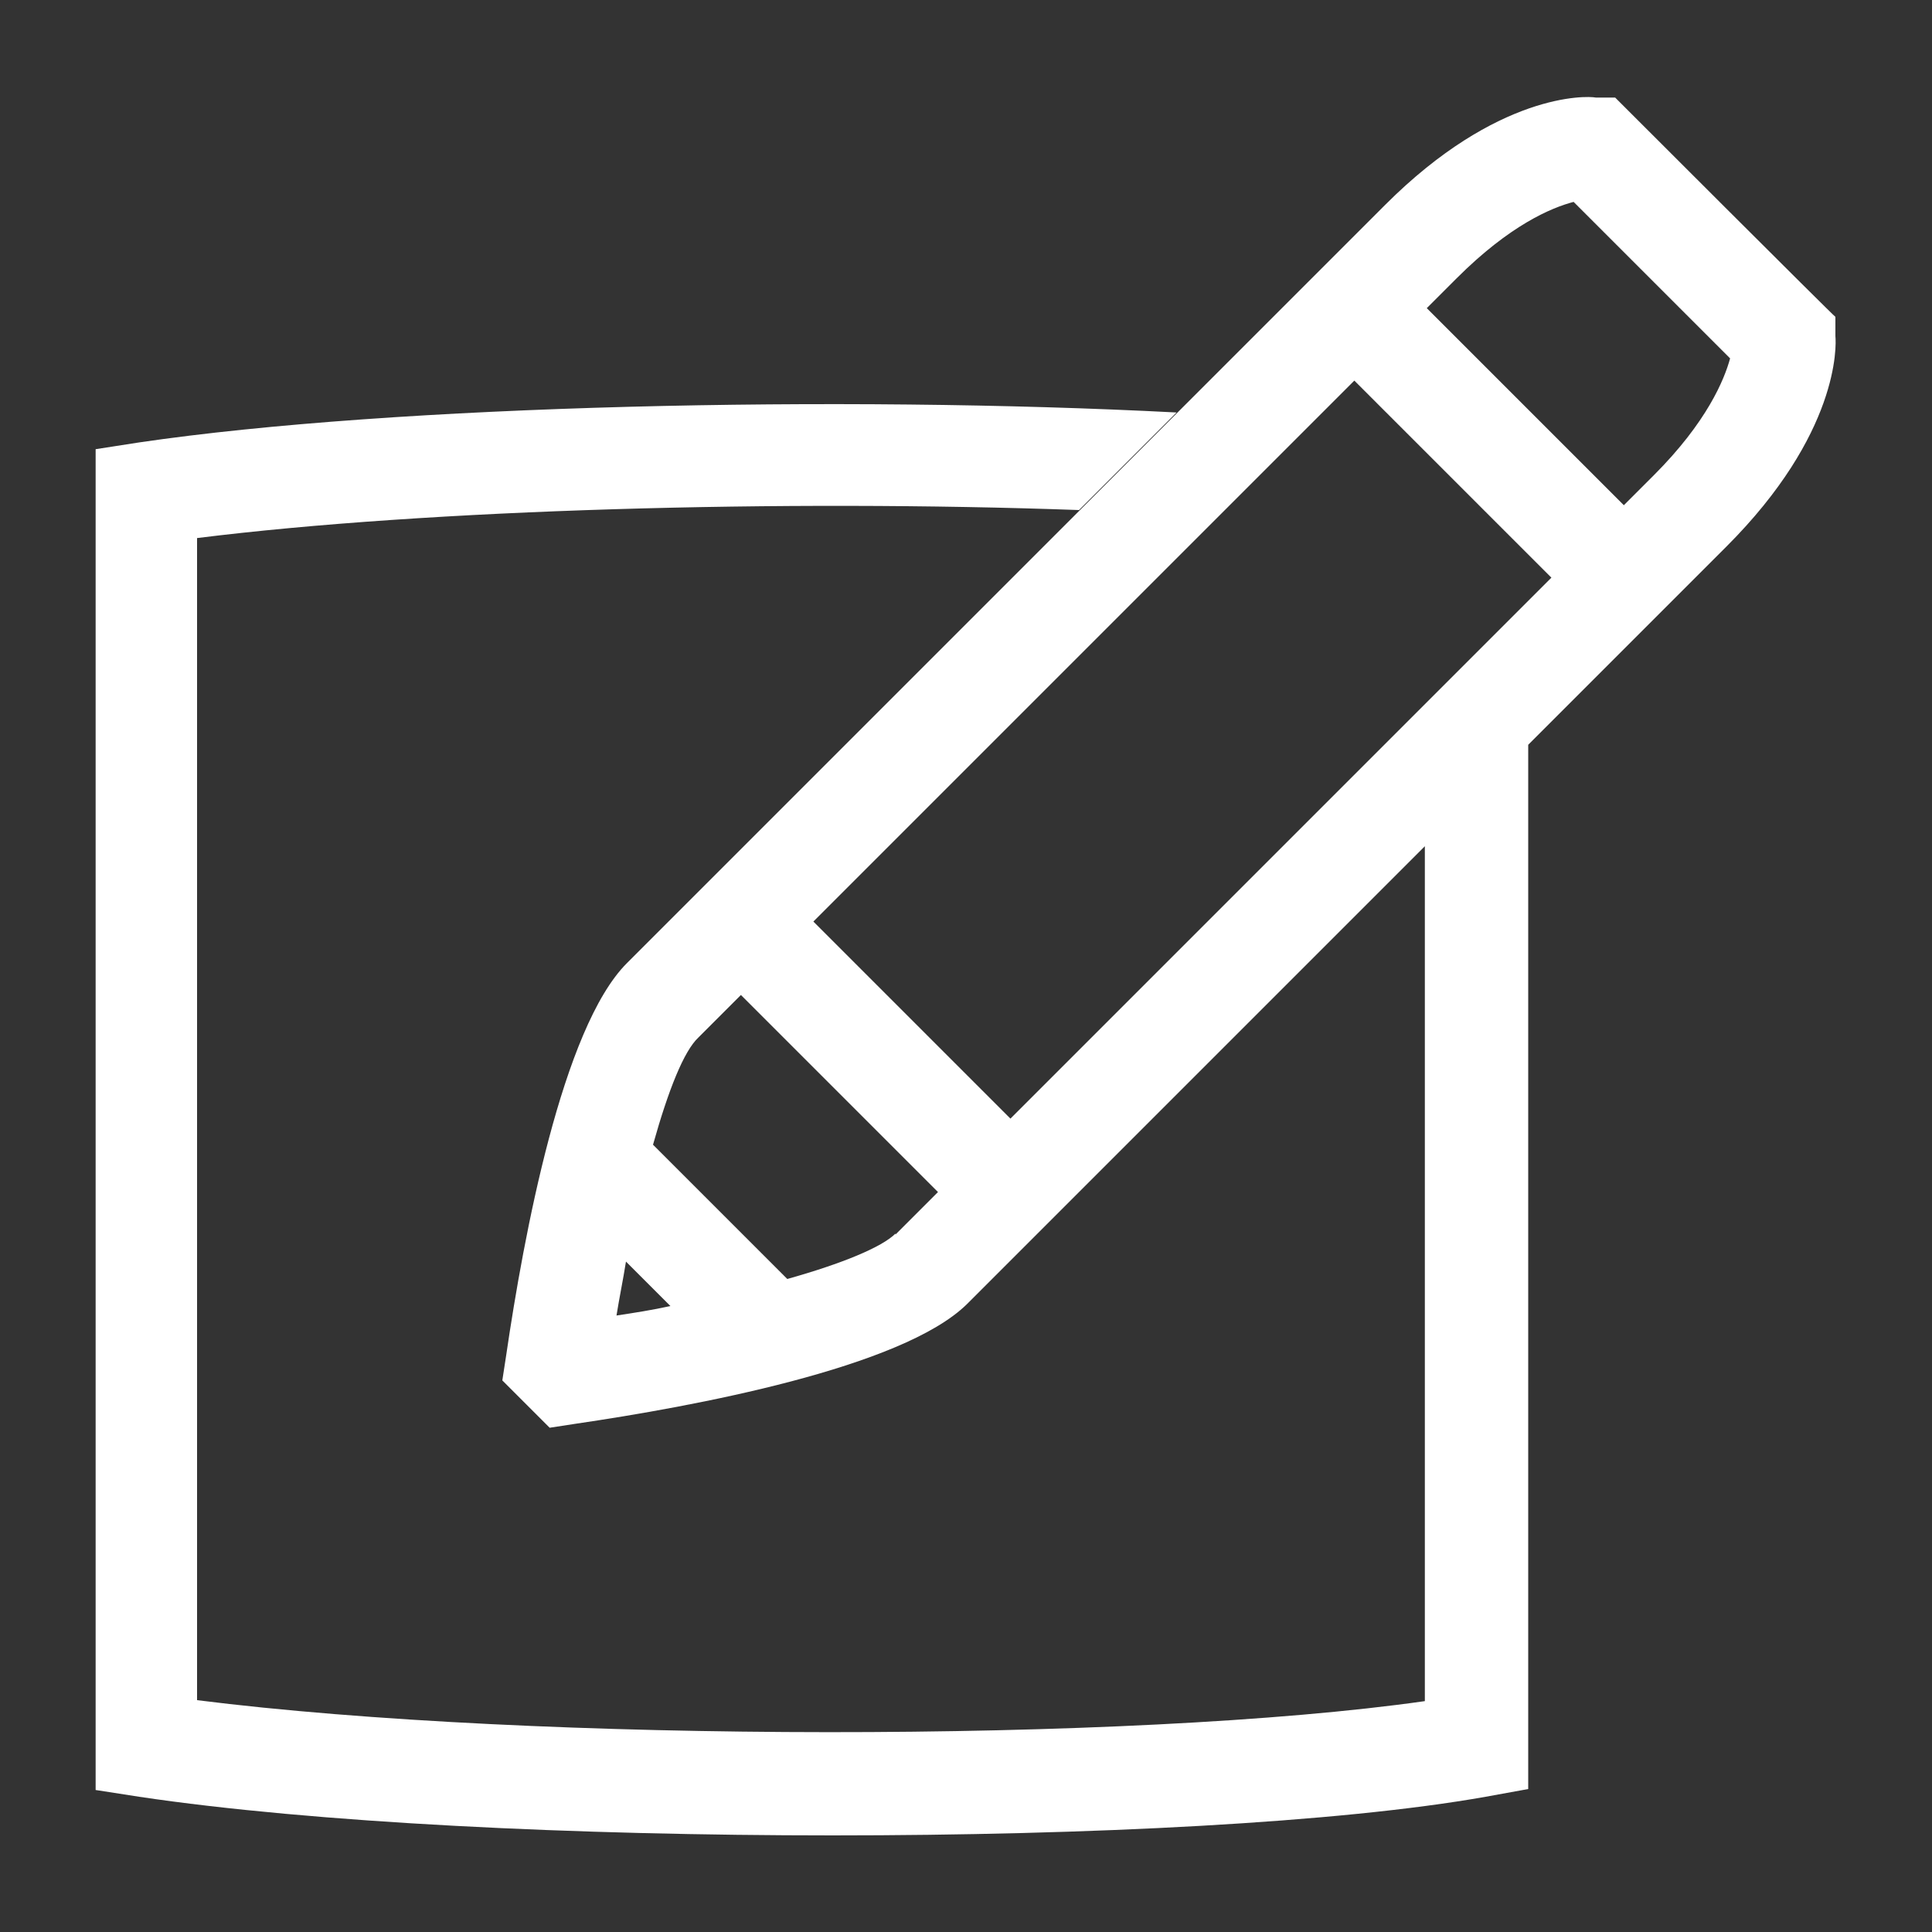 <?xml version="1.0" encoding="UTF-8"?>
<svg xmlns="http://www.w3.org/2000/svg" version="1.1" viewBox="0 0 200 200">
  <rect x="0" y="0" width="200" height="200" fill="#333333" stroke="none"/>
  <defs>
    <style>
      .cls-1 {
        fill: #fff;
      }
    </style>
  </defs>
  <!-- Generator: Adobe Illustrator 28.7.1, SVG Export Plug-In . SVG Version: 1.2.0 Build 142)  -->
  <g>
    <g id="Ebene_2">
      <path class="cls-1" d="M190,34.8v-2c-.1,0-22.8-22.7-22.8-22.7h-2c-1-.2-10.2-.5-21.8,11.1l-10.6,10.6h0l-67.9,67.9c-6.7,6.7-10.7,28.3-12.5,40.6l-.4,2.6,4.9,4.9,2.6-.4c12.3-1.8,33.9-5.8,40.6-12.4l47.4-47.4v88.5c-30.2,4.3-92.2,4.3-127.1-.1V55.7c24-3,60.8-4,91.3-2.9l10.1-10.1c-34.7-1.8-80.9-.8-107.4,3.1l-4.5.7v138.8l4.5.7c18.1,2.7,45.3,4,71.8,4s52.4-1.3,67.6-4l4.4-.8v-108.1l9.9-9.9h0l10.6-10.6c11.7-11.7,11.4-20.8,11.3-21.8h0ZM63.8,136.3c.3-1.9.7-3.8,1-5.7l4.6,4.6c-1.8.4-3.7.7-5.7,1ZM92.7,127.7c-1.4,1.4-5.5,3.1-11.2,4.7l-13.9-13.9c1.6-5.7,3.2-9.7,4.7-11.1l4.4-4.4,20.4,20.4-4.4,4.4h0ZM104.6,115.8l-20.4-20.4,56-56,20.4,20.4-56,56h0ZM171.2,49.2l-3.1,3.1-20.4-20.4,3.1-3.1c5.5-5.5,9.8-7.3,12.1-7.9l16.2,16.2c-.6,2.2-2.4,6.6-7.9,12.1h0Z"/>
    </g>
  </g>
</svg>